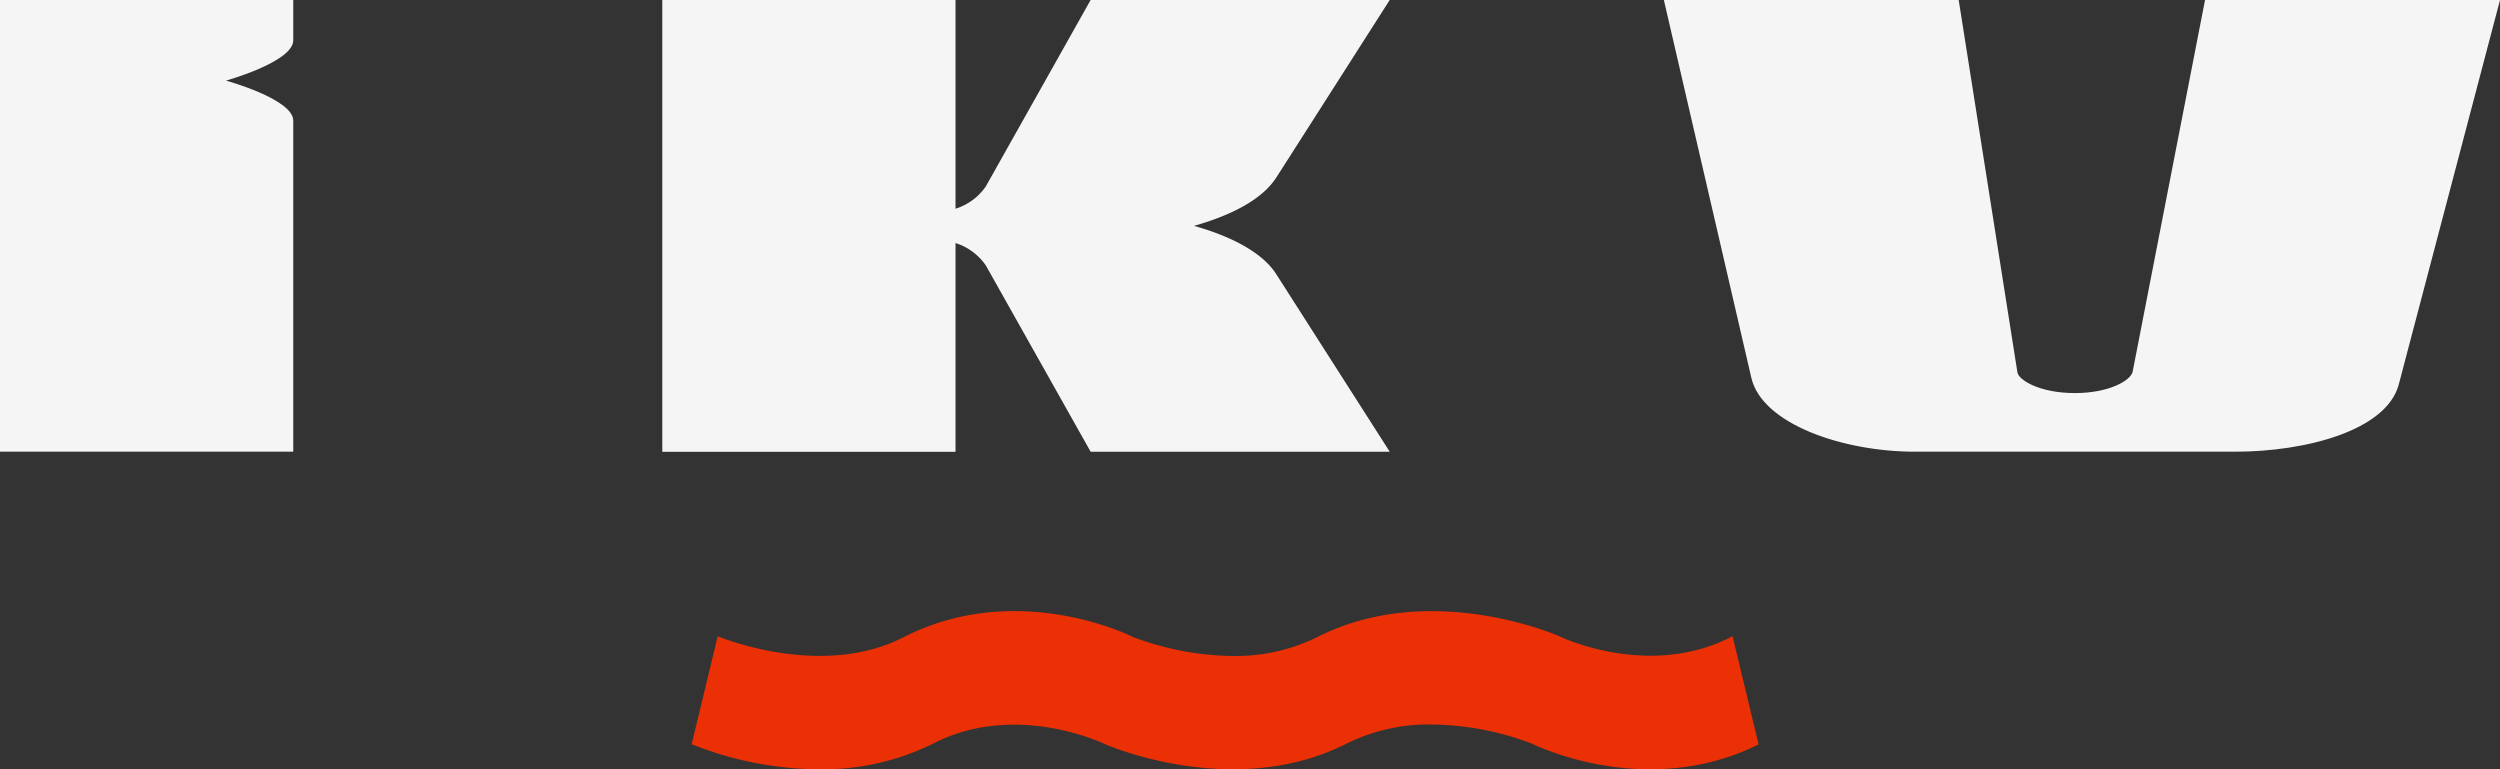 <svg xmlns="http://www.w3.org/2000/svg" xmlns:xlink="http://www.w3.org/1999/xlink" width="134.306" height="41.331" viewBox="0 0 134.306 41.331">
  <rect x="0" y="0" width="134.306" height="41.331" fill="#333333" stroke="none"/>
  <defs>
    <clipPath id="clip-path">
      <rect id="Rectangle_136" data-name="Rectangle 136" width="134.306" height="41.331" transform="translate(0 0)" fill="none"/>
    </clipPath>
  </defs>
  <g id="Group_257" data-name="Group 257" transform="translate(0 0)">
    <g id="Group_256" data-name="Group 256" clip-path="url(#clip-path)">
      <path id="Path_382" data-name="Path 382" d="M12.14,4.331s3.615.991,3.615,2.151V24.265H0V0H15.755V2.165c0,1.159-3.615,2.166-3.615,2.166" fill="#f5f5f5"/>
      <path id="Path_383" data-name="Path 383" d="M68.572,9.528,74.659,0H58.591l-5.63,10.013a3.091,3.091,0,0,1-1.628,1.2V0H35.58V24.272H51.333V13.058a3.1,3.1,0,0,1,1.632,1.209l5.626,10H74.659l-6.083-9.518c-.734-1.172-2.417-2.049-4.432-2.615,2.015-.566,3.7-1.442,4.428-2.611" fill="#f5f5f5"/>
      <path id="Path_384" data-name="Path 384" d="M118.46,0l-3.889,19.969c-.1.469-1.258,1.148-3.1,1.148-1.925,0-3.033-.715-3.09-1.11L105.226,0H89.387l4.7,20.3c.582,2.483,4.921,3.966,8.781,3.966h17.216c3.754,0,8.1-1.121,8.778-3.591L134.307,0Z" fill="#f5f5f5"/>
      <path id="Path_385" data-name="Path 385" d="M94.477,39.991c-5.99,2.98-11.95.07-12.2-.05a15.606,15.606,0,0,0-5.38-1.02,9.955,9.955,0,0,0-4.52,1.01c-5.98,3.05-12.72.17-13.01.05-.12-.06-4.81-2.3-9.2-.05a13.435,13.435,0,0,1-6.15,1.4,18.817,18.817,0,0,1-6.86-1.35l1.4-5.8c.06.02,5.54,2.33,9.99.05,6.03-3.08,12.07-.14,12.32-.01a15.585,15.585,0,0,0,5.37,1.02,9.927,9.927,0,0,0,4.52-1.01c5.98-3.05,12.73-.18,13.01-.05.13.06,4.81,2.29,9.21.05.03-.02.07-.03.1-.05Z" fill="#ea3004"/>
    </g>
  </g>
</svg>
